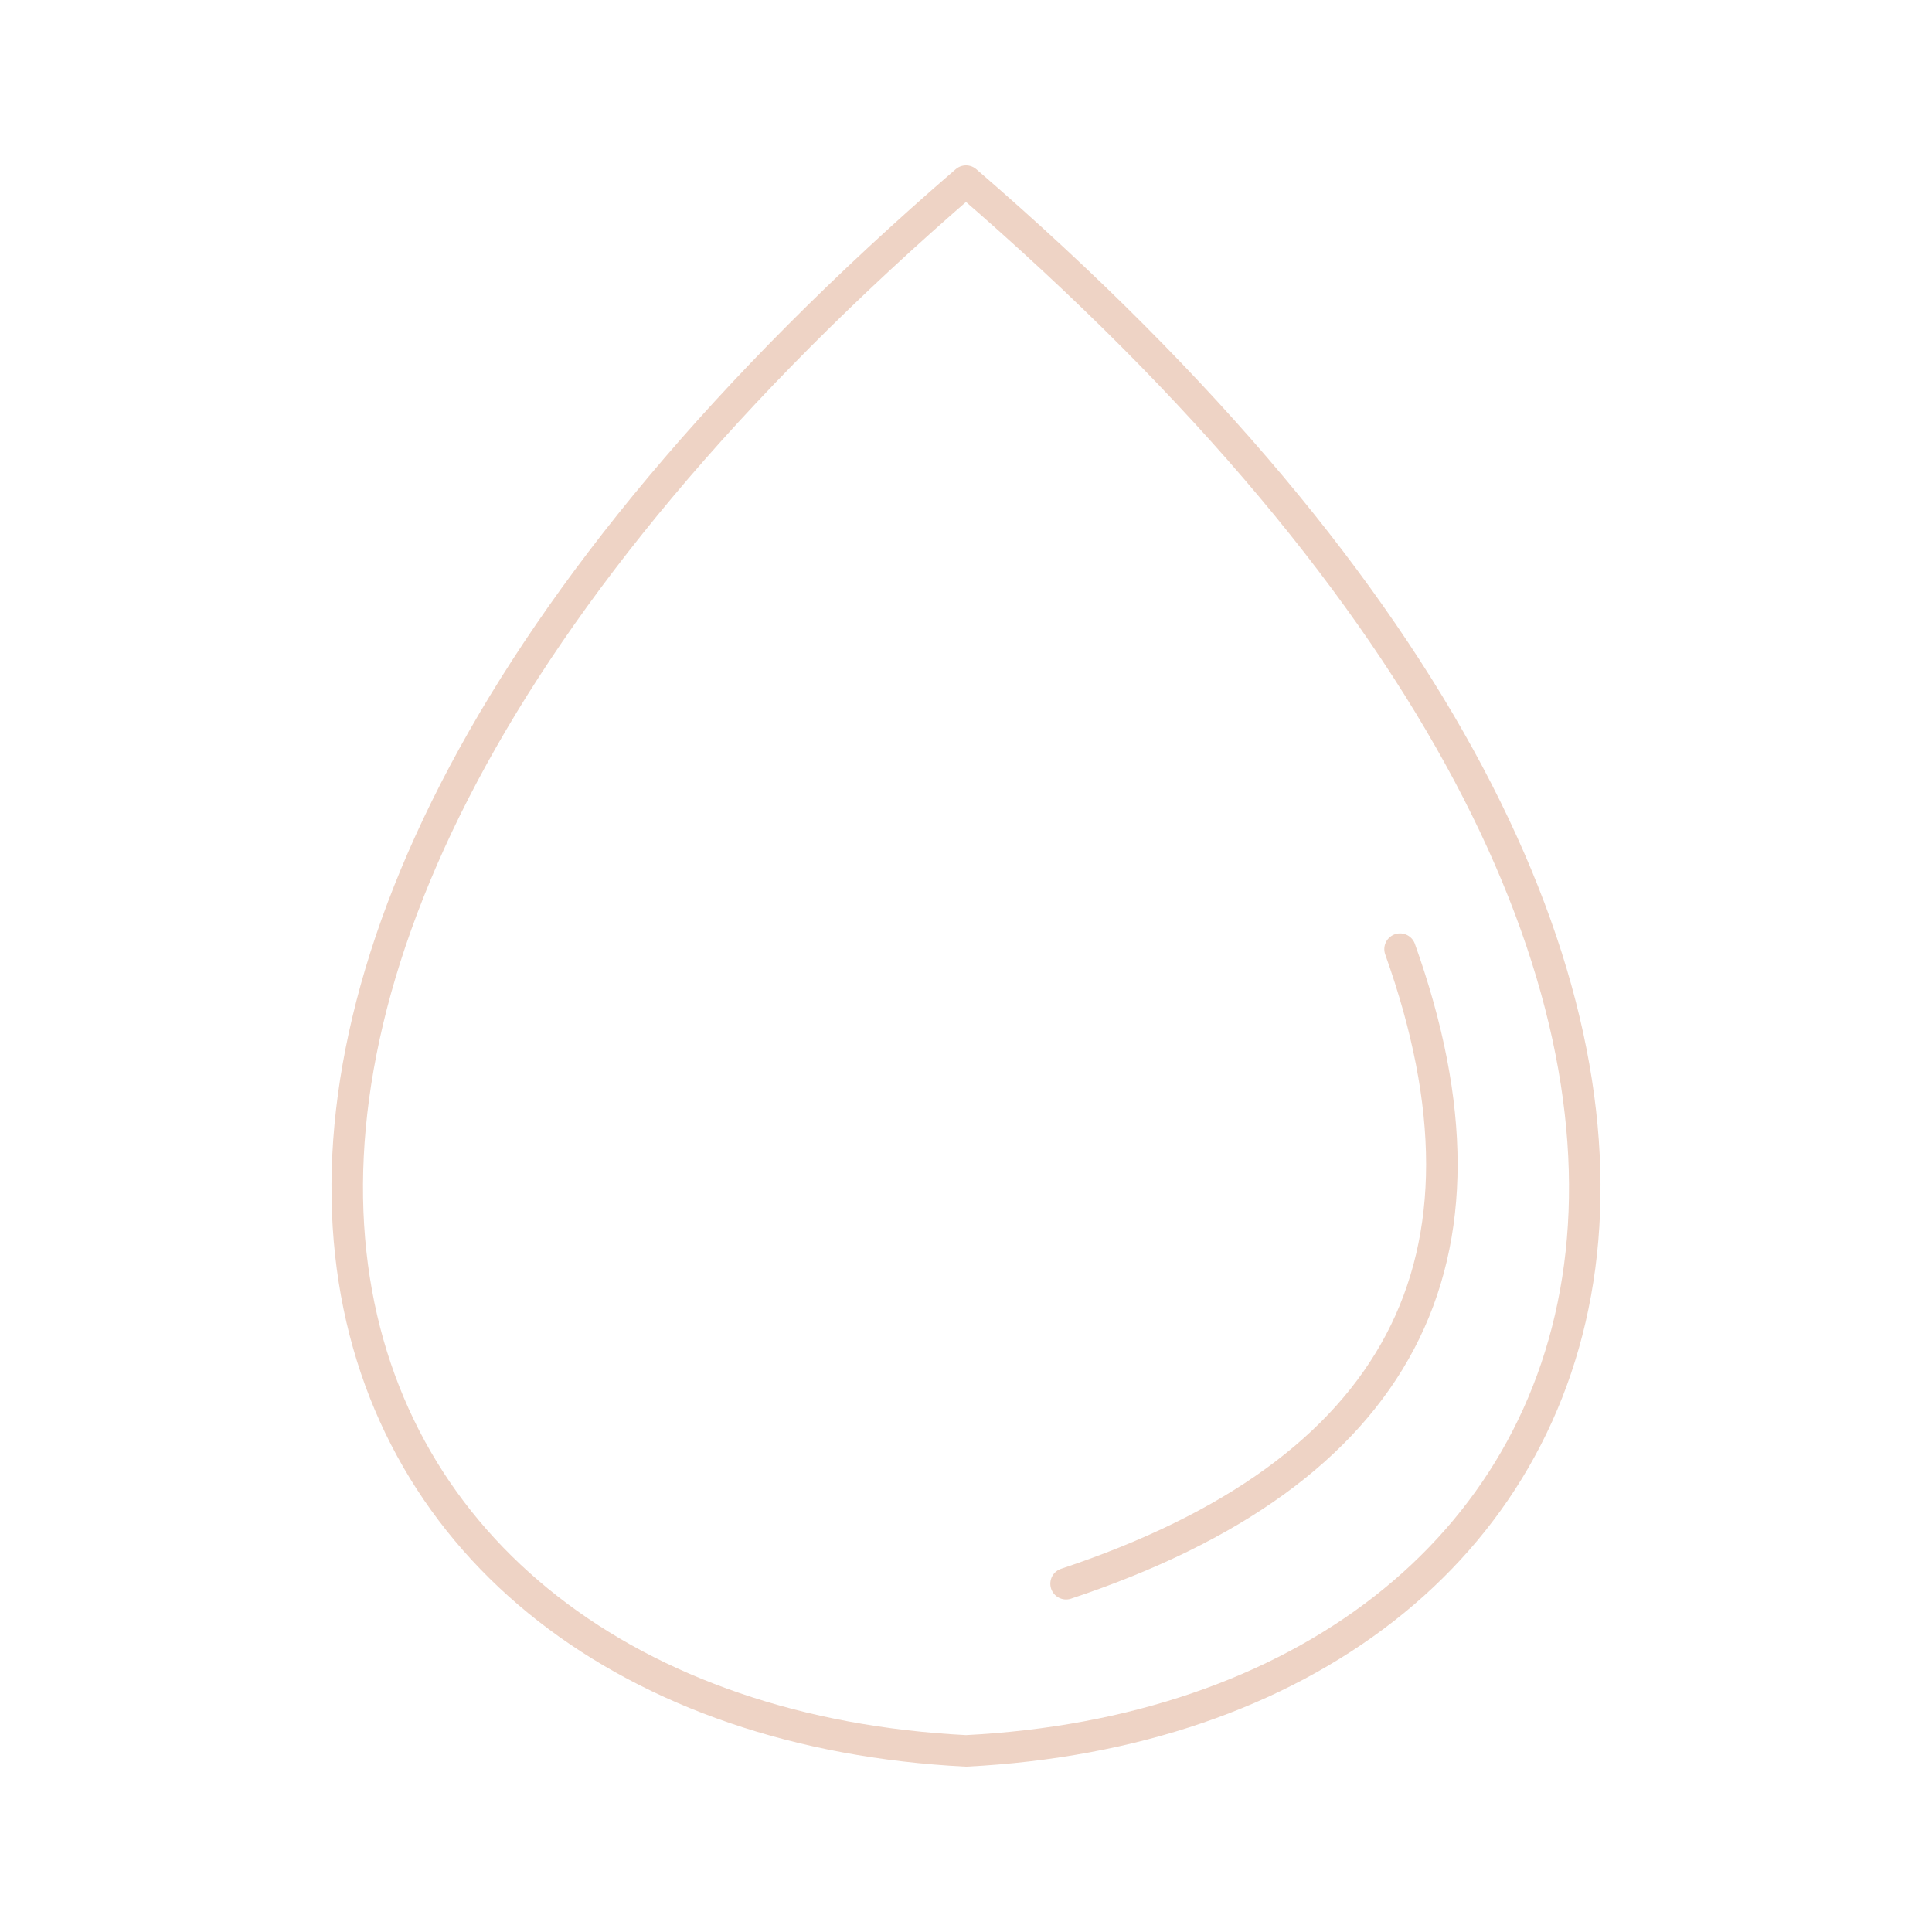 <?xml version="1.0" encoding="UTF-8"?> <svg xmlns="http://www.w3.org/2000/svg" width="92" height="92" viewBox="0 0 92 92" fill="none"><path d="M46 83.375C14.195 81.769 -0.121 48.392 46 8.625C92.121 48.392 77.805 81.769 46 83.375Z" stroke="#EED3C5" stroke-width="1.5" stroke-linecap="round" stroke-linejoin="round"></path><path d="M50.765 75.415C66.674 70.12 71.976 60.048 66.669 45.197" stroke="#EED3C5" stroke-width="1.5" stroke-linecap="round" stroke-linejoin="round"></path></svg> 